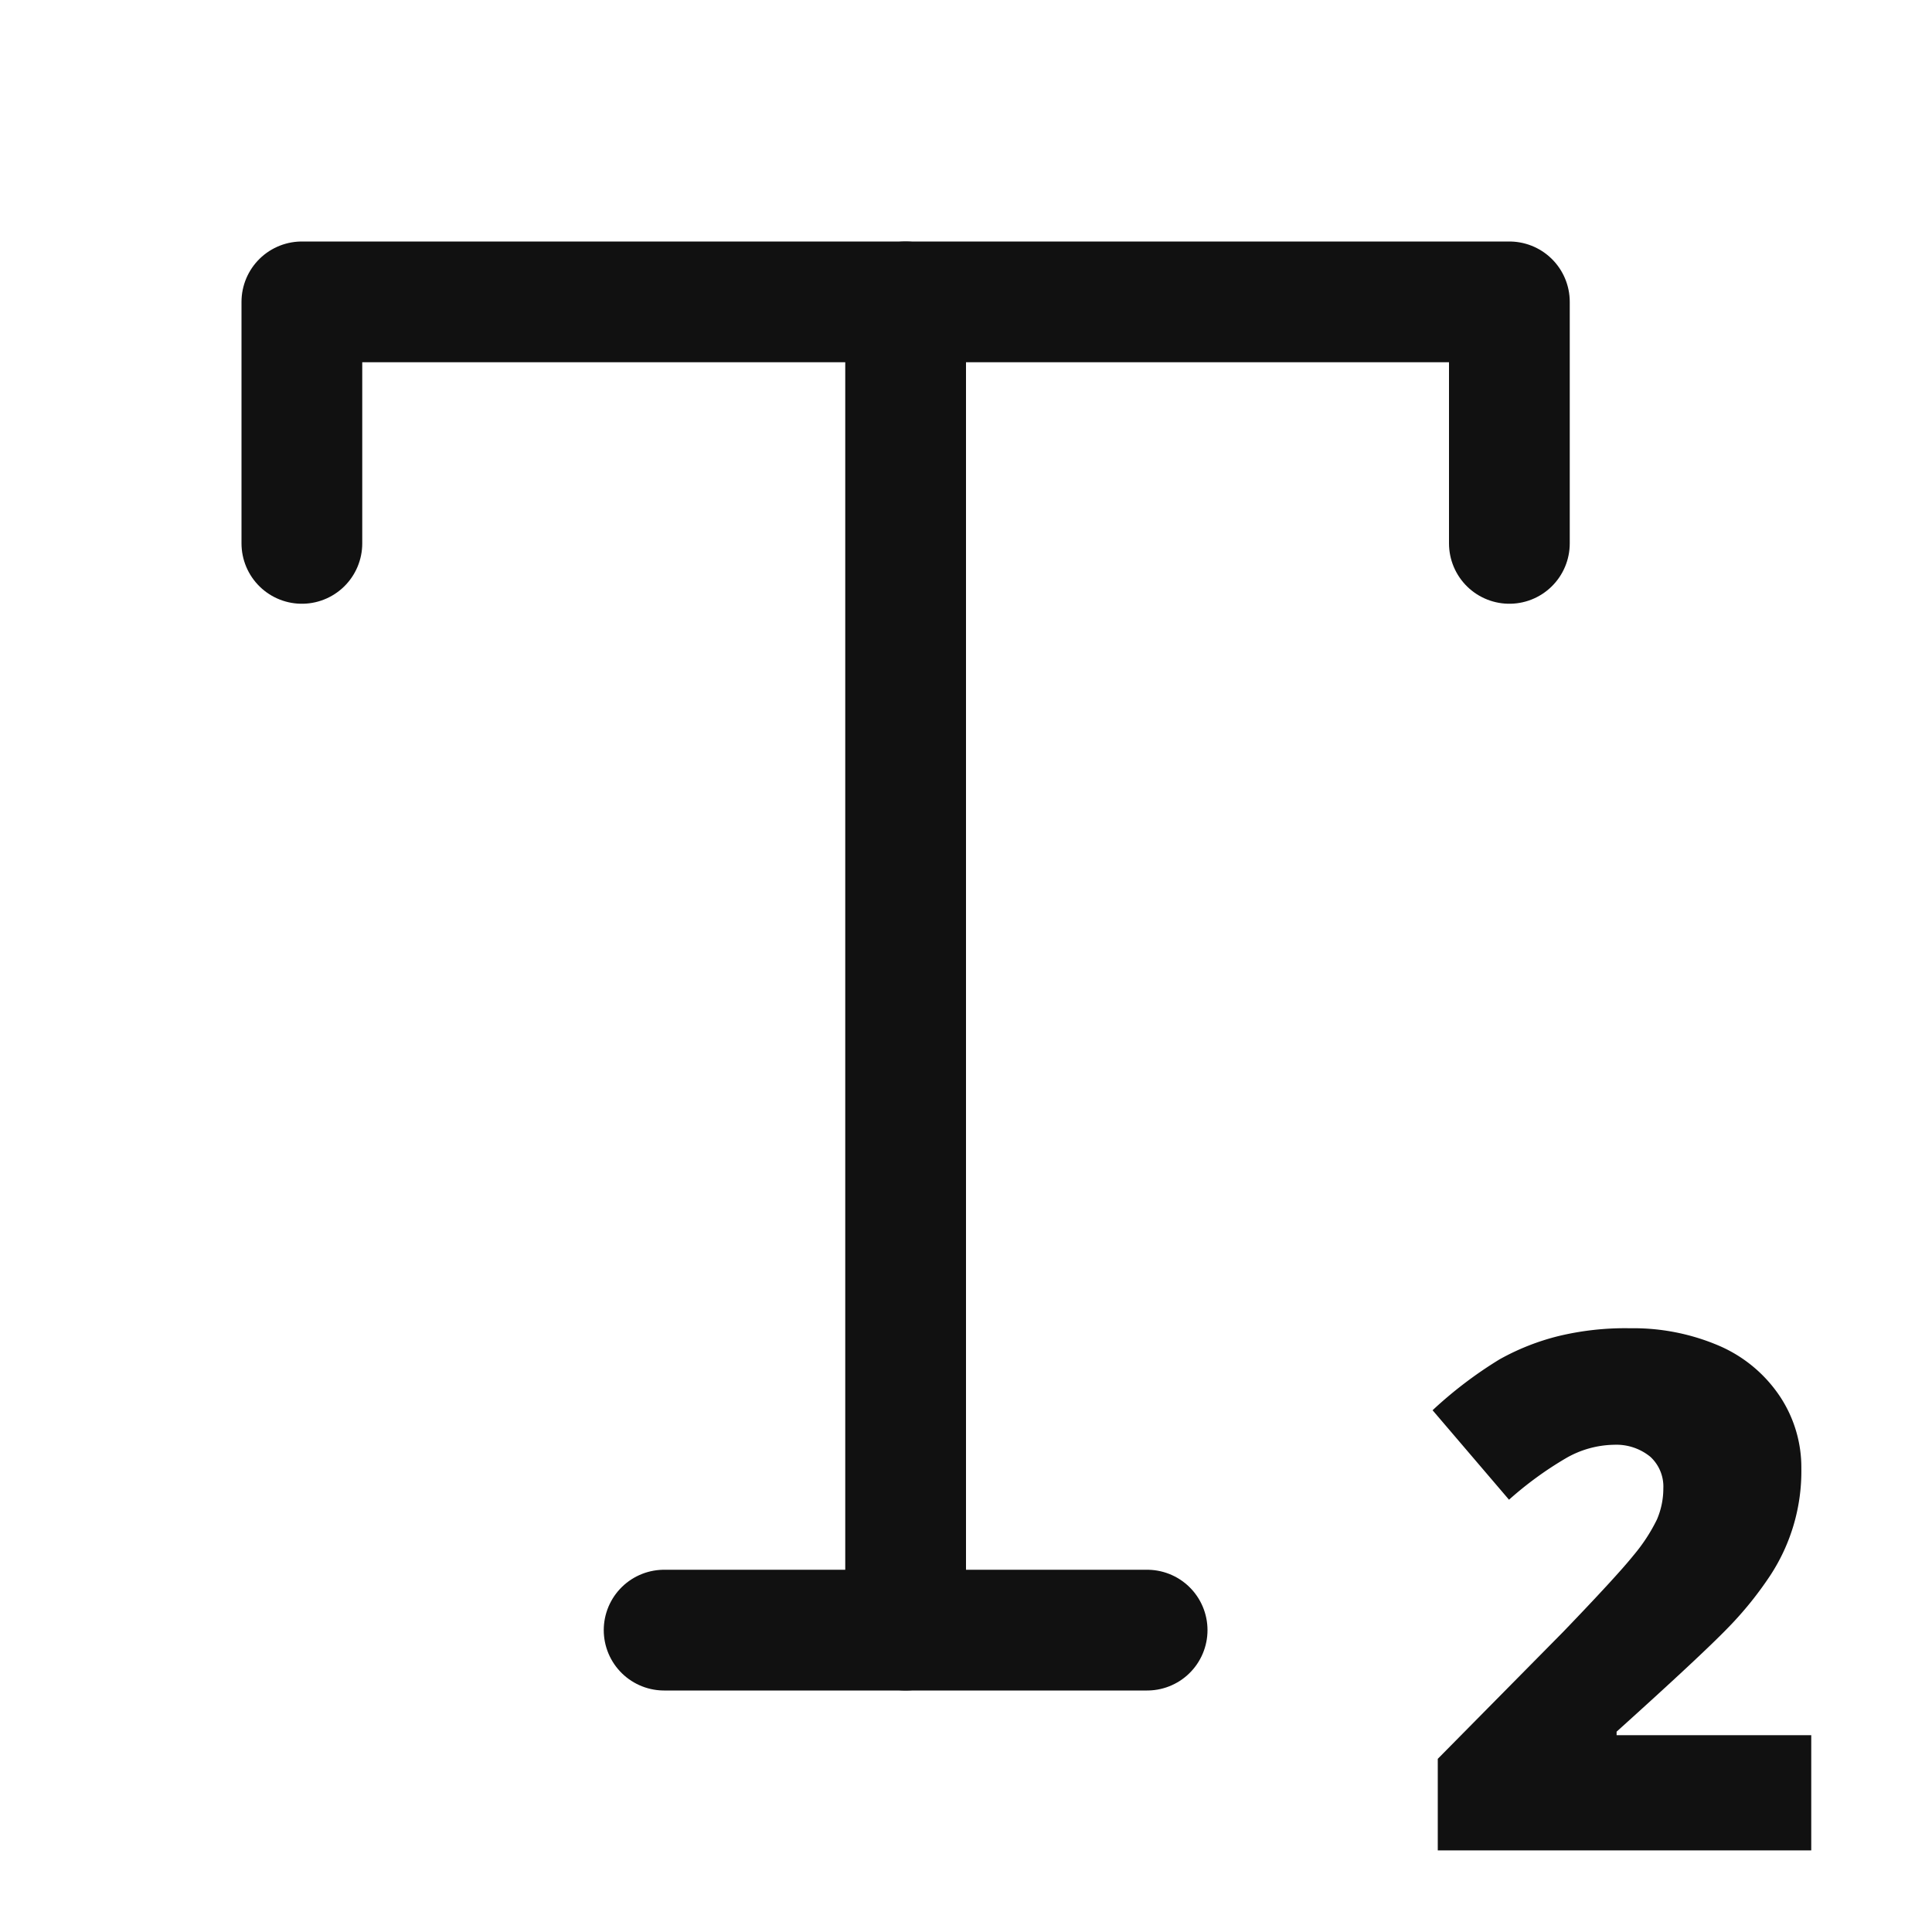 <svg xmlns="http://www.w3.org/2000/svg" width="16" height="16" viewBox="0 0 16 16"><g class="nc-icon-wrapper" stroke-width="1" fill="#111111" stroke="#111111"><polyline points="2.5 4.5 2.5 2.5 12.5 2.5 12.5 4.5" fill="none" stroke="#111111" stroke-linecap="round" stroke-linejoin="round"></polyline> <line x1="7.5" y1="2.5" x2="7.5" y2="13.5" fill="none" stroke="#111111" stroke-linecap="round" stroke-linejoin="round"></line> <line x1="5.5" y1="13.5" x2="9.5" y2="13.5" fill="none" stroke="#111111" stroke-linecap="round" stroke-linejoin="round"></line> <path d="M15,15.324H11.907v-.758l1.04-1.053q.447-.465.584-.636a1.437,1.437,0,0,0,.191-.293.65.65,0,0,0,.053-.257.335.335,0,0,0-.107-.262.444.444,0,0,0-.3-.1.82.82,0,0,0-.406.115,2.935,2.935,0,0,0-.465.34l-.633-.741a3.454,3.454,0,0,1,.554-.421,1.972,1.972,0,0,1,.488-.193A2.354,2.354,0,0,1,13.5,11a1.8,1.8,0,0,1,.739.146,1.155,1.155,0,0,1,.5.416,1.063,1.063,0,0,1,.179.6,1.572,1.572,0,0,1-.256.883,2.943,2.943,0,0,1-.349.433q-.218.226-.925.863v.029H15Z" data-cap="butt" data-color="color-2" data-stroke="none" stroke="none"></path></g></svg>